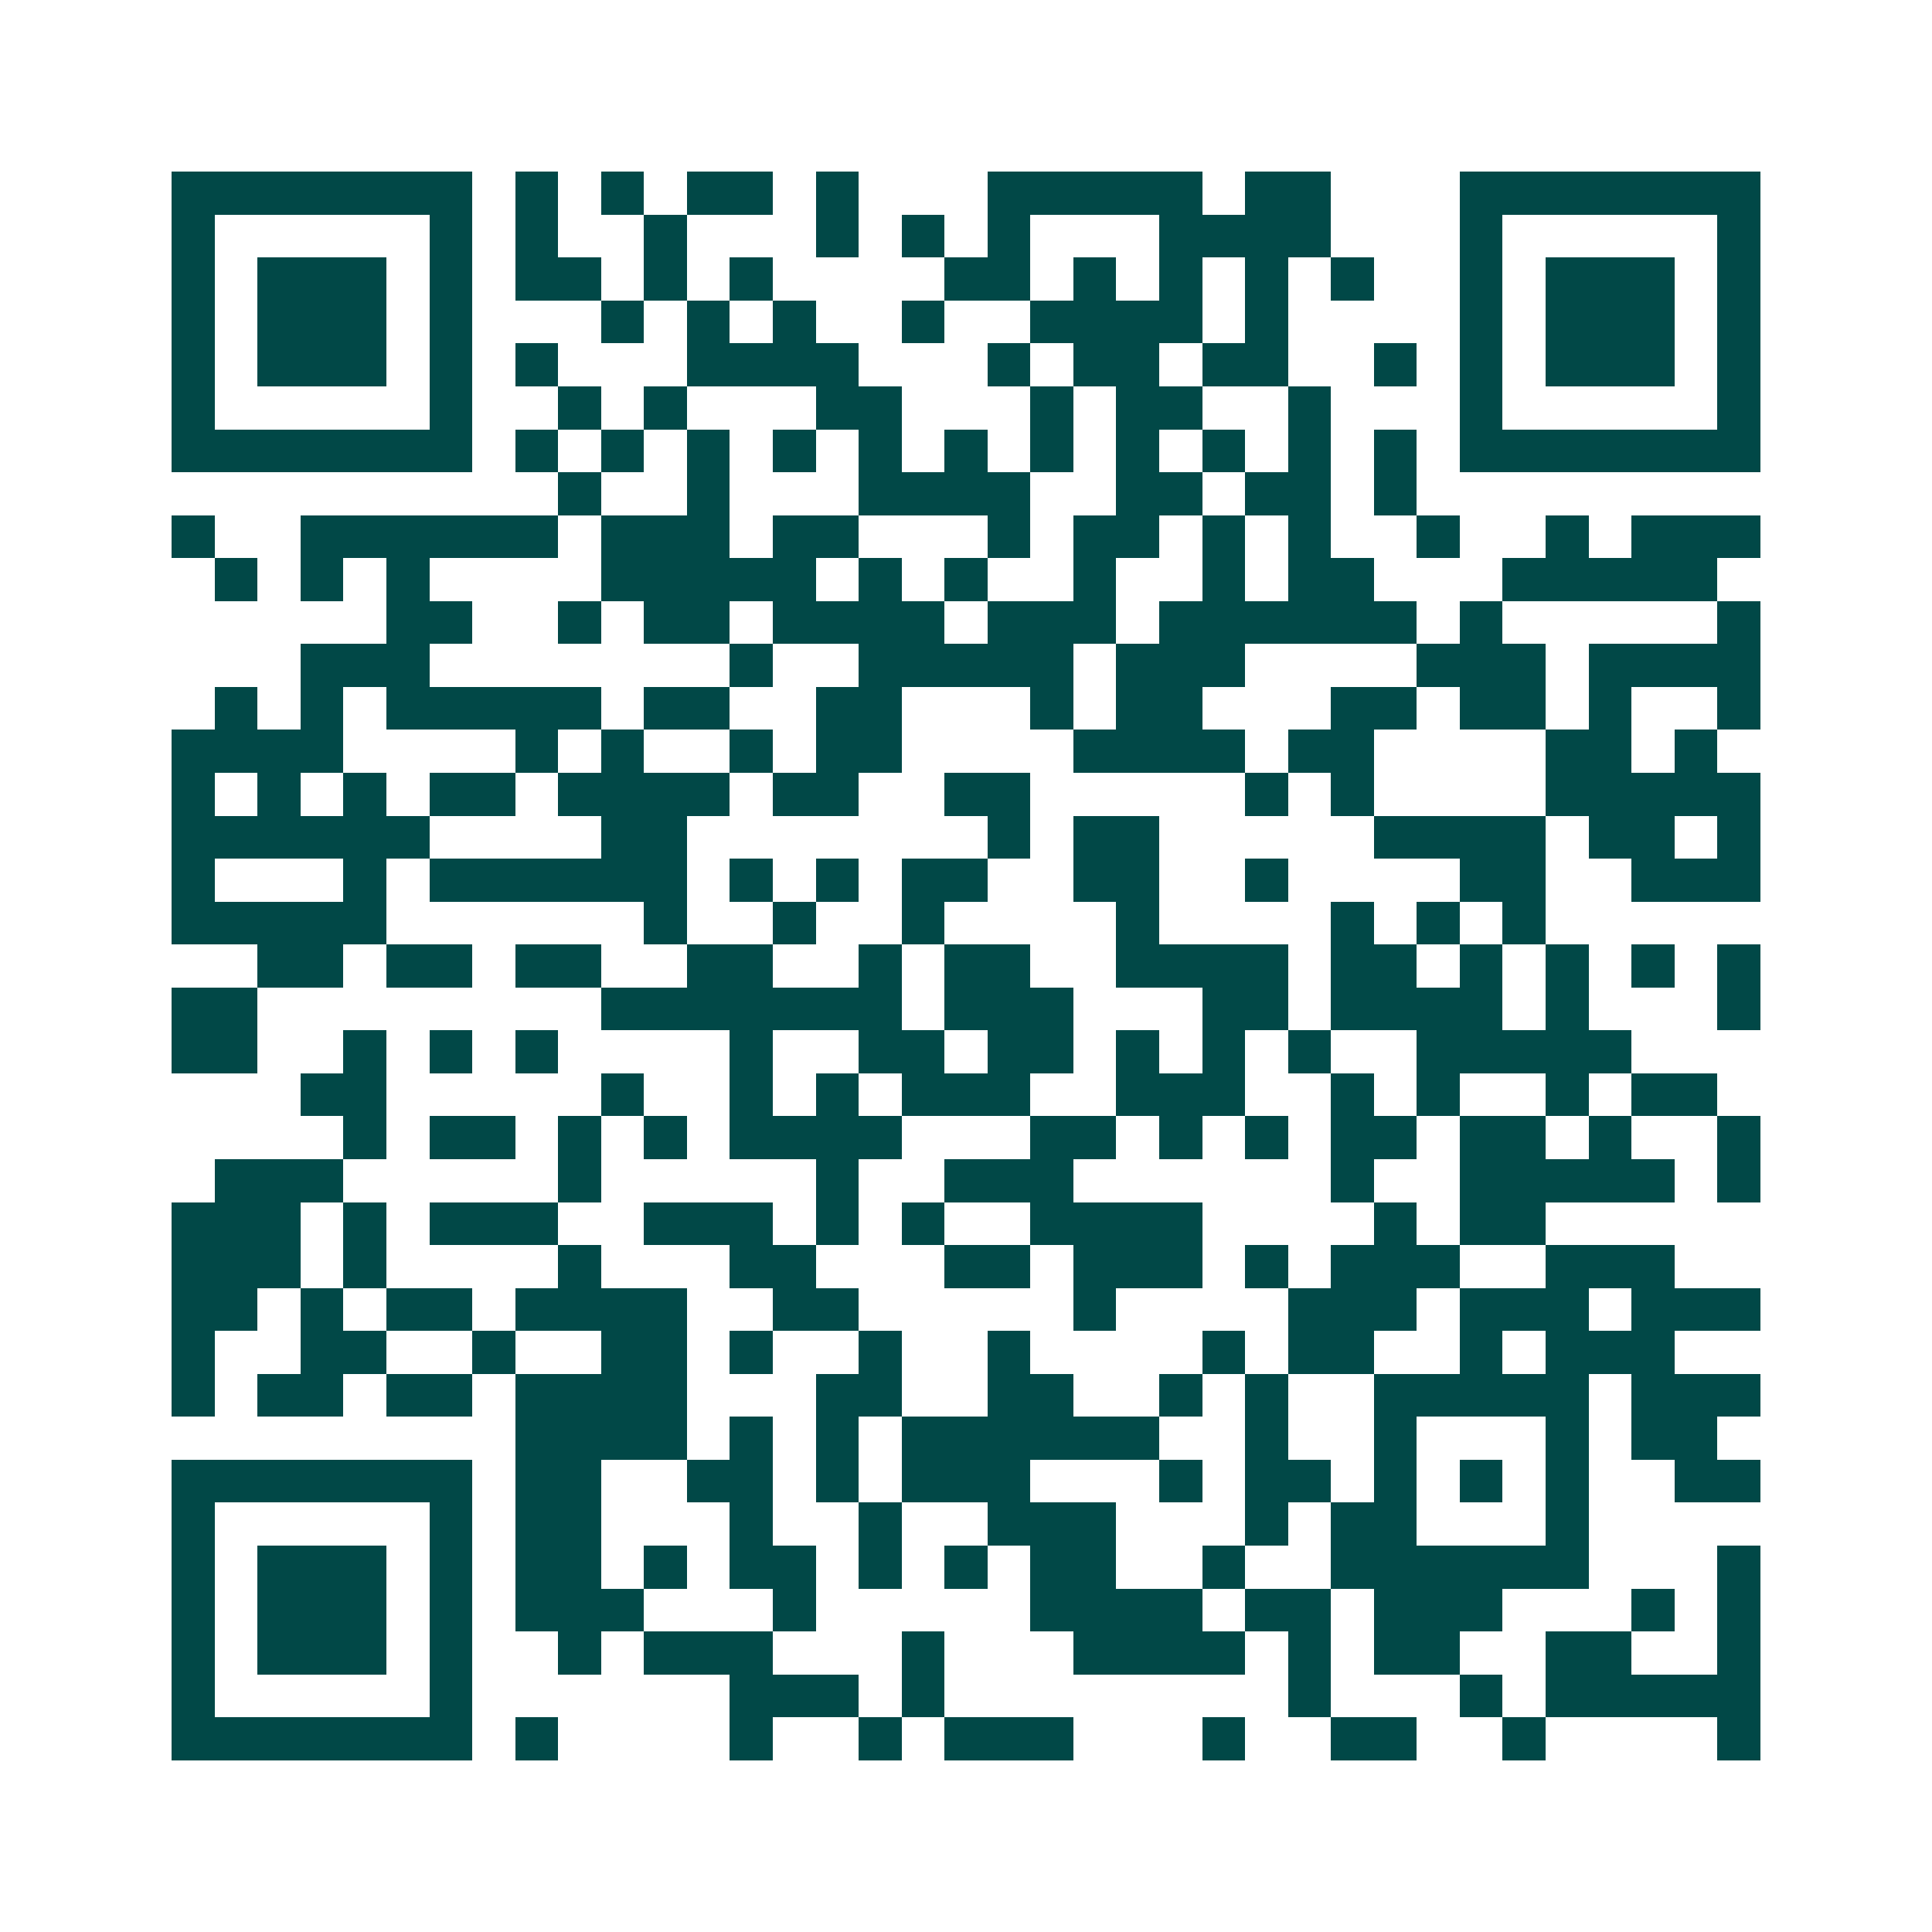 <svg xmlns="http://www.w3.org/2000/svg" width="200" height="200" viewBox="0 0 45 45" shape-rendering="crispEdges"><path fill="#ffffff" d="M0 0h45v45H0z"/><path stroke="#014847" d="M4 4.5h7m1 0h1m1 0h1m1 0h2m1 0h1m3 0h5m1 0h2m3 0h7M4 5.5h1m5 0h1m1 0h1m2 0h1m3 0h1m1 0h1m1 0h1m3 0h4m3 0h1m5 0h1M4 6.5h1m1 0h3m1 0h1m1 0h2m1 0h1m1 0h1m4 0h2m1 0h1m1 0h1m1 0h1m1 0h1m2 0h1m1 0h3m1 0h1M4 7.5h1m1 0h3m1 0h1m3 0h1m1 0h1m1 0h1m2 0h1m2 0h4m1 0h1m4 0h1m1 0h3m1 0h1M4 8.5h1m1 0h3m1 0h1m1 0h1m3 0h4m3 0h1m1 0h2m1 0h2m2 0h1m1 0h1m1 0h3m1 0h1M4 9.5h1m5 0h1m2 0h1m1 0h1m3 0h2m3 0h1m1 0h2m2 0h1m3 0h1m5 0h1M4 10.5h7m1 0h1m1 0h1m1 0h1m1 0h1m1 0h1m1 0h1m1 0h1m1 0h1m1 0h1m1 0h1m1 0h1m1 0h7M13 11.5h1m2 0h1m3 0h4m2 0h2m1 0h2m1 0h1M4 12.5h1m2 0h6m1 0h3m1 0h2m3 0h1m1 0h2m1 0h1m1 0h1m2 0h1m2 0h1m1 0h3M5 13.5h1m1 0h1m1 0h1m4 0h5m1 0h1m1 0h1m2 0h1m2 0h1m1 0h2m3 0h5M9 14.5h2m2 0h1m1 0h2m1 0h4m1 0h3m1 0h6m1 0h1m5 0h1M7 15.5h3m7 0h1m2 0h5m1 0h3m4 0h3m1 0h4M5 16.5h1m1 0h1m1 0h5m1 0h2m2 0h2m3 0h1m1 0h2m3 0h2m1 0h2m1 0h1m2 0h1M4 17.5h4m4 0h1m1 0h1m2 0h1m1 0h2m4 0h4m1 0h2m4 0h2m1 0h1M4 18.5h1m1 0h1m1 0h1m1 0h2m1 0h4m1 0h2m2 0h2m5 0h1m1 0h1m4 0h5M4 19.5h6m4 0h2m7 0h1m1 0h2m5 0h4m1 0h2m1 0h1M4 20.5h1m3 0h1m1 0h6m1 0h1m1 0h1m1 0h2m2 0h2m2 0h1m4 0h2m2 0h3M4 21.5h5m6 0h1m2 0h1m2 0h1m4 0h1m4 0h1m1 0h1m1 0h1M6 22.5h2m1 0h2m1 0h2m2 0h2m2 0h1m1 0h2m2 0h4m1 0h2m1 0h1m1 0h1m1 0h1m1 0h1M4 23.5h2m8 0h7m1 0h3m3 0h2m1 0h4m1 0h1m3 0h1M4 24.5h2m2 0h1m1 0h1m1 0h1m4 0h1m2 0h2m1 0h2m1 0h1m1 0h1m1 0h1m2 0h5M7 25.5h2m5 0h1m2 0h1m1 0h1m1 0h3m2 0h3m2 0h1m1 0h1m2 0h1m1 0h2M8 26.5h1m1 0h2m1 0h1m1 0h1m1 0h4m3 0h2m1 0h1m1 0h1m1 0h2m1 0h2m1 0h1m2 0h1M5 27.5h3m5 0h1m5 0h1m2 0h3m6 0h1m2 0h5m1 0h1M4 28.5h3m1 0h1m1 0h3m2 0h3m1 0h1m1 0h1m2 0h4m4 0h1m1 0h2M4 29.5h3m1 0h1m4 0h1m3 0h2m3 0h2m1 0h3m1 0h1m1 0h3m2 0h3M4 30.5h2m1 0h1m1 0h2m1 0h4m2 0h2m5 0h1m4 0h3m1 0h3m1 0h3M4 31.5h1m2 0h2m2 0h1m2 0h2m1 0h1m2 0h1m2 0h1m4 0h1m1 0h2m2 0h1m1 0h3M4 32.5h1m1 0h2m1 0h2m1 0h4m3 0h2m2 0h2m2 0h1m1 0h1m2 0h5m1 0h3M12 33.5h4m1 0h1m1 0h1m1 0h6m2 0h1m2 0h1m3 0h1m1 0h2M4 34.5h7m1 0h2m2 0h2m1 0h1m1 0h3m3 0h1m1 0h2m1 0h1m1 0h1m1 0h1m2 0h2M4 35.5h1m5 0h1m1 0h2m3 0h1m2 0h1m2 0h3m3 0h1m1 0h2m3 0h1M4 36.5h1m1 0h3m1 0h1m1 0h2m1 0h1m1 0h2m1 0h1m1 0h1m1 0h2m2 0h1m2 0h6m3 0h1M4 37.5h1m1 0h3m1 0h1m1 0h3m3 0h1m5 0h4m1 0h2m1 0h3m3 0h1m1 0h1M4 38.5h1m1 0h3m1 0h1m2 0h1m1 0h3m3 0h1m3 0h4m1 0h1m1 0h2m2 0h2m2 0h1M4 39.5h1m5 0h1m6 0h3m1 0h1m8 0h1m3 0h1m1 0h5M4 40.5h7m1 0h1m4 0h1m2 0h1m1 0h3m3 0h1m2 0h2m2 0h1m4 0h1"/></svg>

